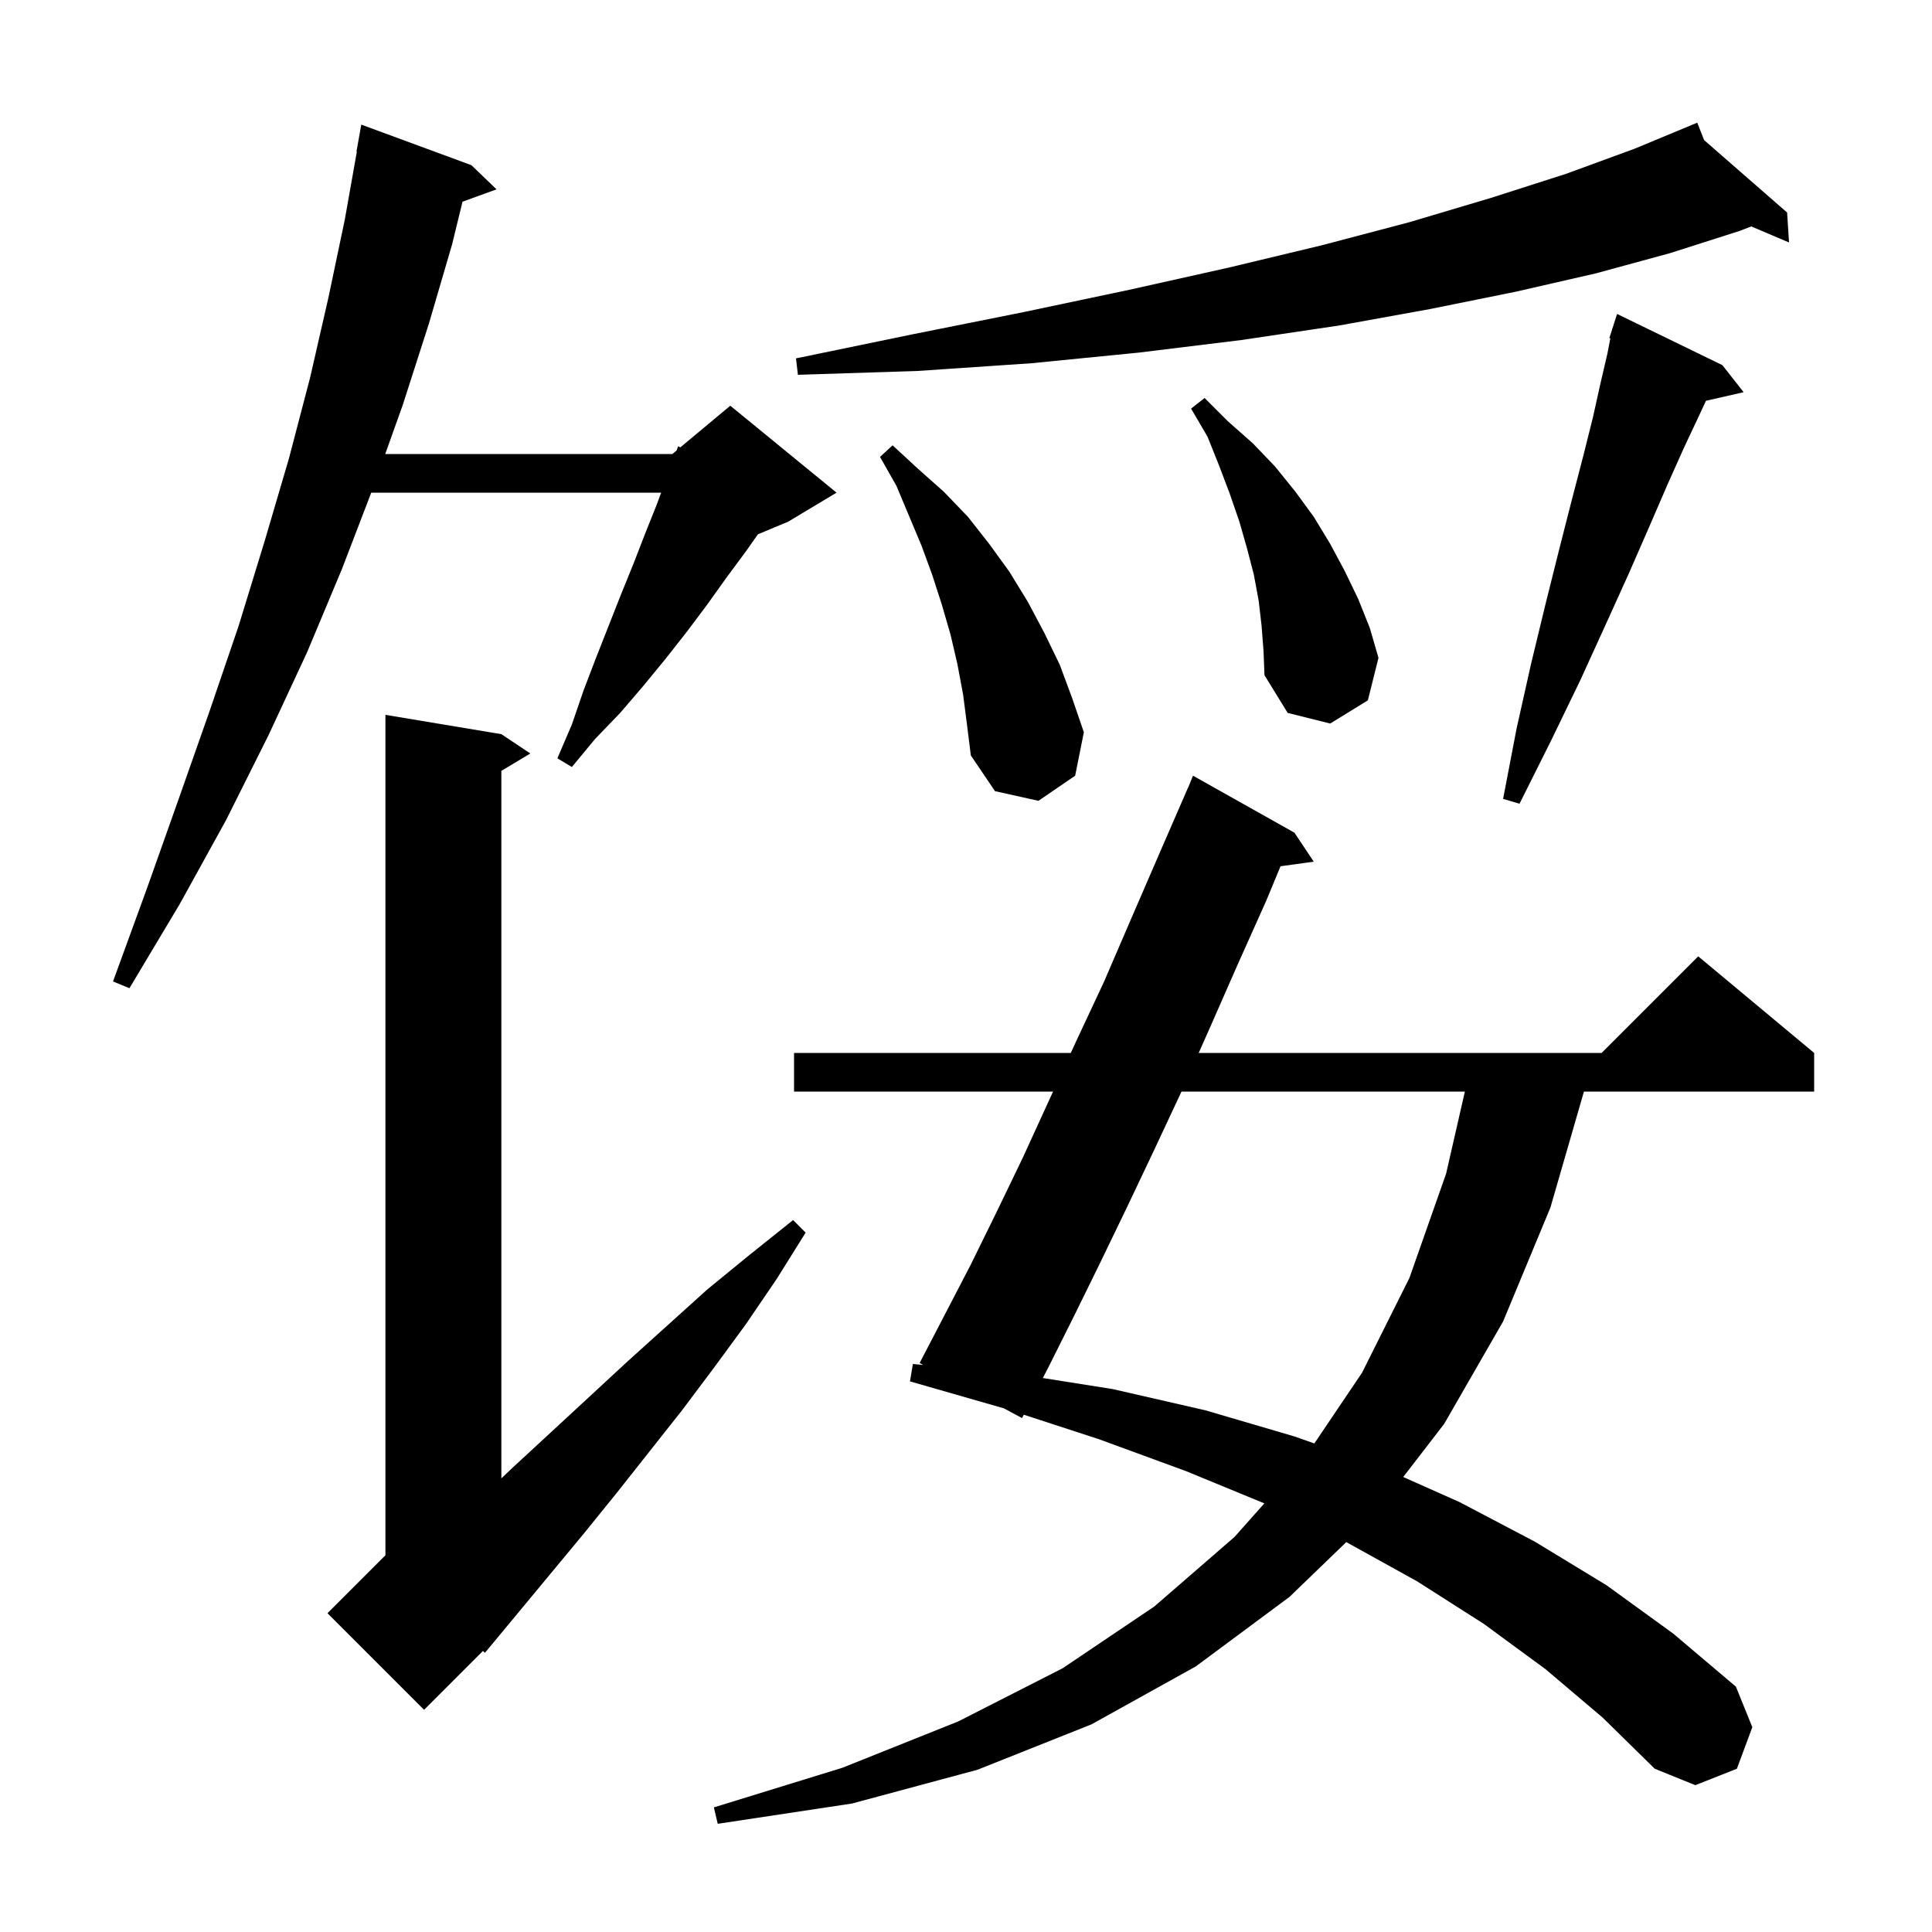 <svg xmlns="http://www.w3.org/2000/svg" xmlns:xlink="http://www.w3.org/1999/xlink" version="1.1" baseProfile="full" viewBox="0 0 200 200" width="200" height="200">
<g fill="black">
<path d="M 160.0 172.8 L 153.6 168.1 L 146.7 163.7 L 139.367 159.637 L 133.5 165.3 L 123.8 172.5 L 113.0 178.5 L 101.2 183.2 L 88.2 186.7 L 74.3 188.8 L 73.9 187.1 L 87.2 183.0 L 99.2 178.2 L 110.0 172.7 L 119.5 166.3 L 127.8 159.1 L 130.885 155.629 L 122.8 152.3 L 113.8 149.0 L 105.982 146.449 L 105.8 146.8 L 103.927 145.793 L 94.2 143.0 L 94.5 141.2 L 95.574 141.301 L 95.2 141.1 L 97.8 136.1 L 100.5 130.9 L 103.2 125.4 L 105.9 119.8 L 108.6 113.9 L 109.013 113.0 L 82.2 113.0 L 82.2 109.0 L 110.849 109.0 L 111.4 107.8 L 114.3 101.6 L 117.1 95.1 L 120.0 88.4 L 123.0 81.5 L 123.008 81.503 L 123.5 80.3 L 134.0 86.2 L 136.0 89.2 L 132.561 89.674 L 131.1 93.2 L 128.1 99.9 L 125.2 106.5 L 124.089 109.0 L 165.8 109.0 L 175.8 99.0 L 187.8 109.0 L 187.8 113.0 L 163.969 113.0 L 160.5 125.0 L 155.6 136.8 L 149.5 147.4 L 145.262 152.898 L 151.1 155.5 L 158.9 159.6 L 166.3 164.1 L 173.2 169.1 L 179.7 174.6 L 181.4 178.8 L 179.8 183.1 L 175.5 184.8 L 171.3 183.1 L 165.9 177.8 Z M 51.9 76.0 L 54.9 78.0 L 51.9 79.8 L 51.9 153.038 L 53.1 151.9 L 57.0 148.3 L 65.0 140.9 L 73.2 133.5 L 77.6 129.9 L 82.1 126.3 L 83.4 127.6 L 80.4 132.4 L 77.2 137.1 L 73.9 141.6 L 70.6 146.0 L 63.8 154.6 L 60.4 158.8 L 50.2 171.1 L 49.995 170.905 L 43.9 177.0 L 33.9 167.0 L 39.9 161.0 L 39.9 74.0 Z M 122.306 113.0 L 119.5 119.0 L 116.7 124.9 L 113.9 130.7 L 111.2 136.2 L 108.5 141.6 L 107.954 142.652 L 115.2 143.8 L 124.8 146.0 L 134.0 148.7 L 136.061 149.426 L 141.0 142.1 L 145.9 132.3 L 149.7 121.5 L 151.643 113.0 Z M 48.8 17.1 L 51.4 19.6 L 47.878 20.881 L 46.8 25.3 L 44.4 33.5 L 41.7 41.9 L 39.879 47.0 L 69.6 47.0 L 70.042 46.632 L 70.2 46.2 L 70.423 46.314 L 75.6 42.0 L 86.6 51.0 L 81.6 54.0 L 78.461 55.308 L 77.2 57.1 L 75.2 59.8 L 73.2 62.6 L 71.1 65.4 L 68.9 68.2 L 66.6 71.0 L 64.2 73.8 L 61.6 76.5 L 59.2 79.4 L 57.7 78.5 L 59.2 75.0 L 60.4 71.5 L 61.7 68.1 L 64.3 61.5 L 65.6 58.3 L 66.8 55.2 L 68.0 52.2 L 68.44 51.0 L 38.431 51.0 L 35.4 58.9 L 31.8 67.5 L 27.8 76.1 L 23.4 84.9 L 18.6 93.6 L 13.4 102.3 L 11.7 101.6 L 15.2 92.0 L 18.5 82.7 L 21.7 73.6 L 24.7 64.8 L 27.4 56.0 L 29.9 47.5 L 32.1 39.1 L 34.0 30.8 L 35.7 22.7 L 36.94 15.705 L 36.9 15.7 L 37.4 12.9 Z M 178.3 37.8 L 180.5 40.6 L 176.601 41.489 L 175.9 43.0 L 174.3 46.4 L 172.6 50.2 L 170.7 54.6 L 168.6 59.4 L 166.2 64.7 L 163.6 70.4 L 160.6 76.6 L 157.3 83.2 L 155.6 82.7 L 157.0 75.4 L 158.5 68.7 L 160.0 62.5 L 161.4 56.9 L 162.7 51.8 L 163.9 47.2 L 164.9 43.2 L 165.7 39.6 L 166.4 36.6 L 166.703 35.025 L 166.6 35.0 L 166.87 34.157 L 166.9 34.0 L 166.918 34.006 L 167.4 32.5 Z M 99.7 71.9 L 99.1 68.7 L 98.4 65.7 L 97.5 62.6 L 96.5 59.5 L 95.4 56.5 L 92.8 50.3 L 91.1 47.3 L 92.4 46.1 L 95.0 48.5 L 97.7 50.9 L 100.2 53.5 L 102.4 56.3 L 104.5 59.2 L 106.4 62.3 L 108.1 65.5 L 109.7 68.8 L 111.0 72.3 L 112.2 75.8 L 111.3 80.3 L 107.5 82.9 L 103.0 81.9 L 100.5 78.2 L 100.1 75.0 Z M 130.6 64.8 L 130.3 62.2 L 129.8 59.5 L 129.1 56.8 L 128.3 54.0 L 127.3 51.1 L 126.2 48.2 L 125.0 45.2 L 123.3 42.3 L 124.7 41.2 L 127.1 43.6 L 129.7 45.9 L 132.0 48.3 L 134.1 50.9 L 136.0 53.5 L 137.7 56.3 L 139.2 59.1 L 140.6 62.0 L 141.8 65.0 L 142.7 68.1 L 141.6 72.5 L 137.7 74.9 L 133.3 73.8 L 130.9 69.9 L 130.8 67.4 Z M 176.409 14.504 L 185.0 22.0 L 185.2 25.1 L 181.287 23.44 L 180.1 23.9 L 172.9 26.2 L 165.2 28.3 L 156.9 30.2 L 148.0 32.0 L 138.6 33.7 L 128.5 35.2 L 117.9 36.5 L 106.8 37.6 L 95.0 38.4 L 82.6 38.8 L 82.4 37.1 L 94.5 34.6 L 106.0 32.3 L 116.9 30.0 L 127.2 27.7 L 136.8 25.4 L 145.9 23.0 L 154.3 20.5 L 162.1 18.0 L 169.2 15.4 L 175.7 12.7 Z " />
</g>
</svg>
